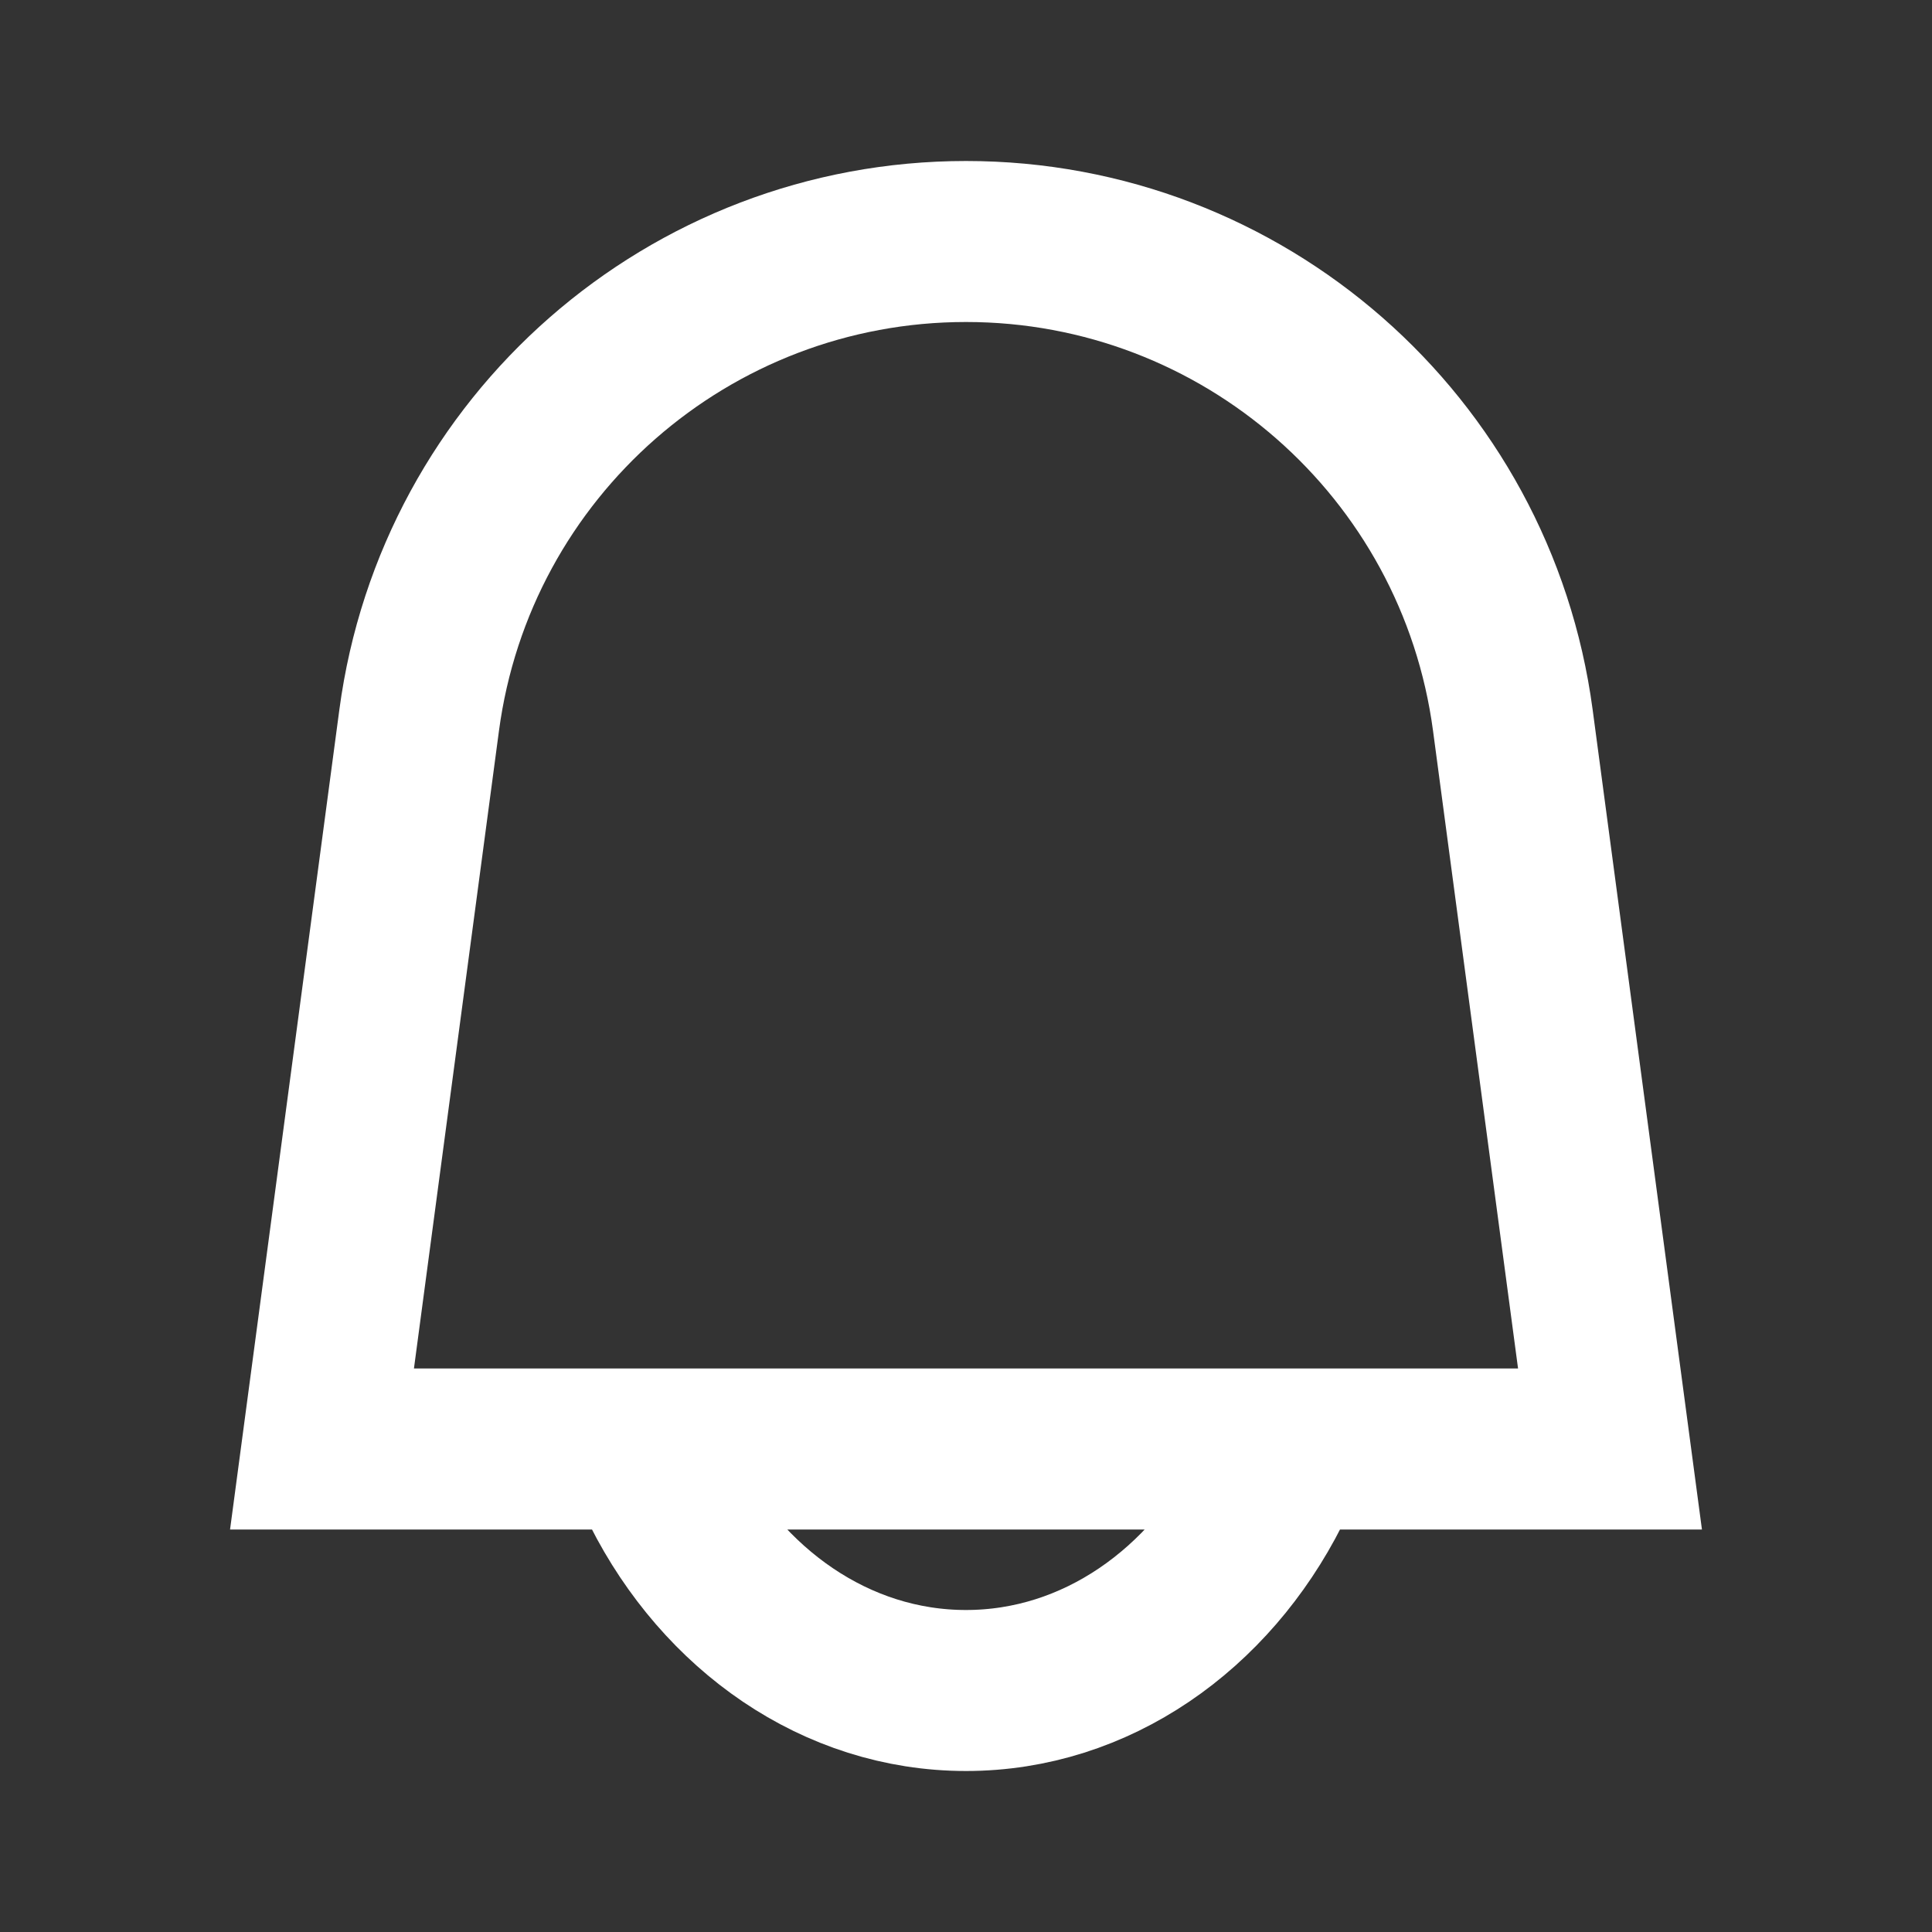 <svg width="24" height="24" viewBox="0 0 24 24" fill="none" xmlns="http://www.w3.org/2000/svg">
<rect x="0" y="0" width="24" height="24" fill="#333333" stroke="none"/>
<path d="M8.221 18.5C8.975 19.994 10.385 21 12 21C13.615 21 15.025 19.994 15.779 18.5M20 18L18.793 8.947C18.339 5.543 15.435 3 12 3C8.565 3 5.661 5.543 5.207 8.947L4 18H20Z" stroke="white" stroke-width="2"/>
</svg>
